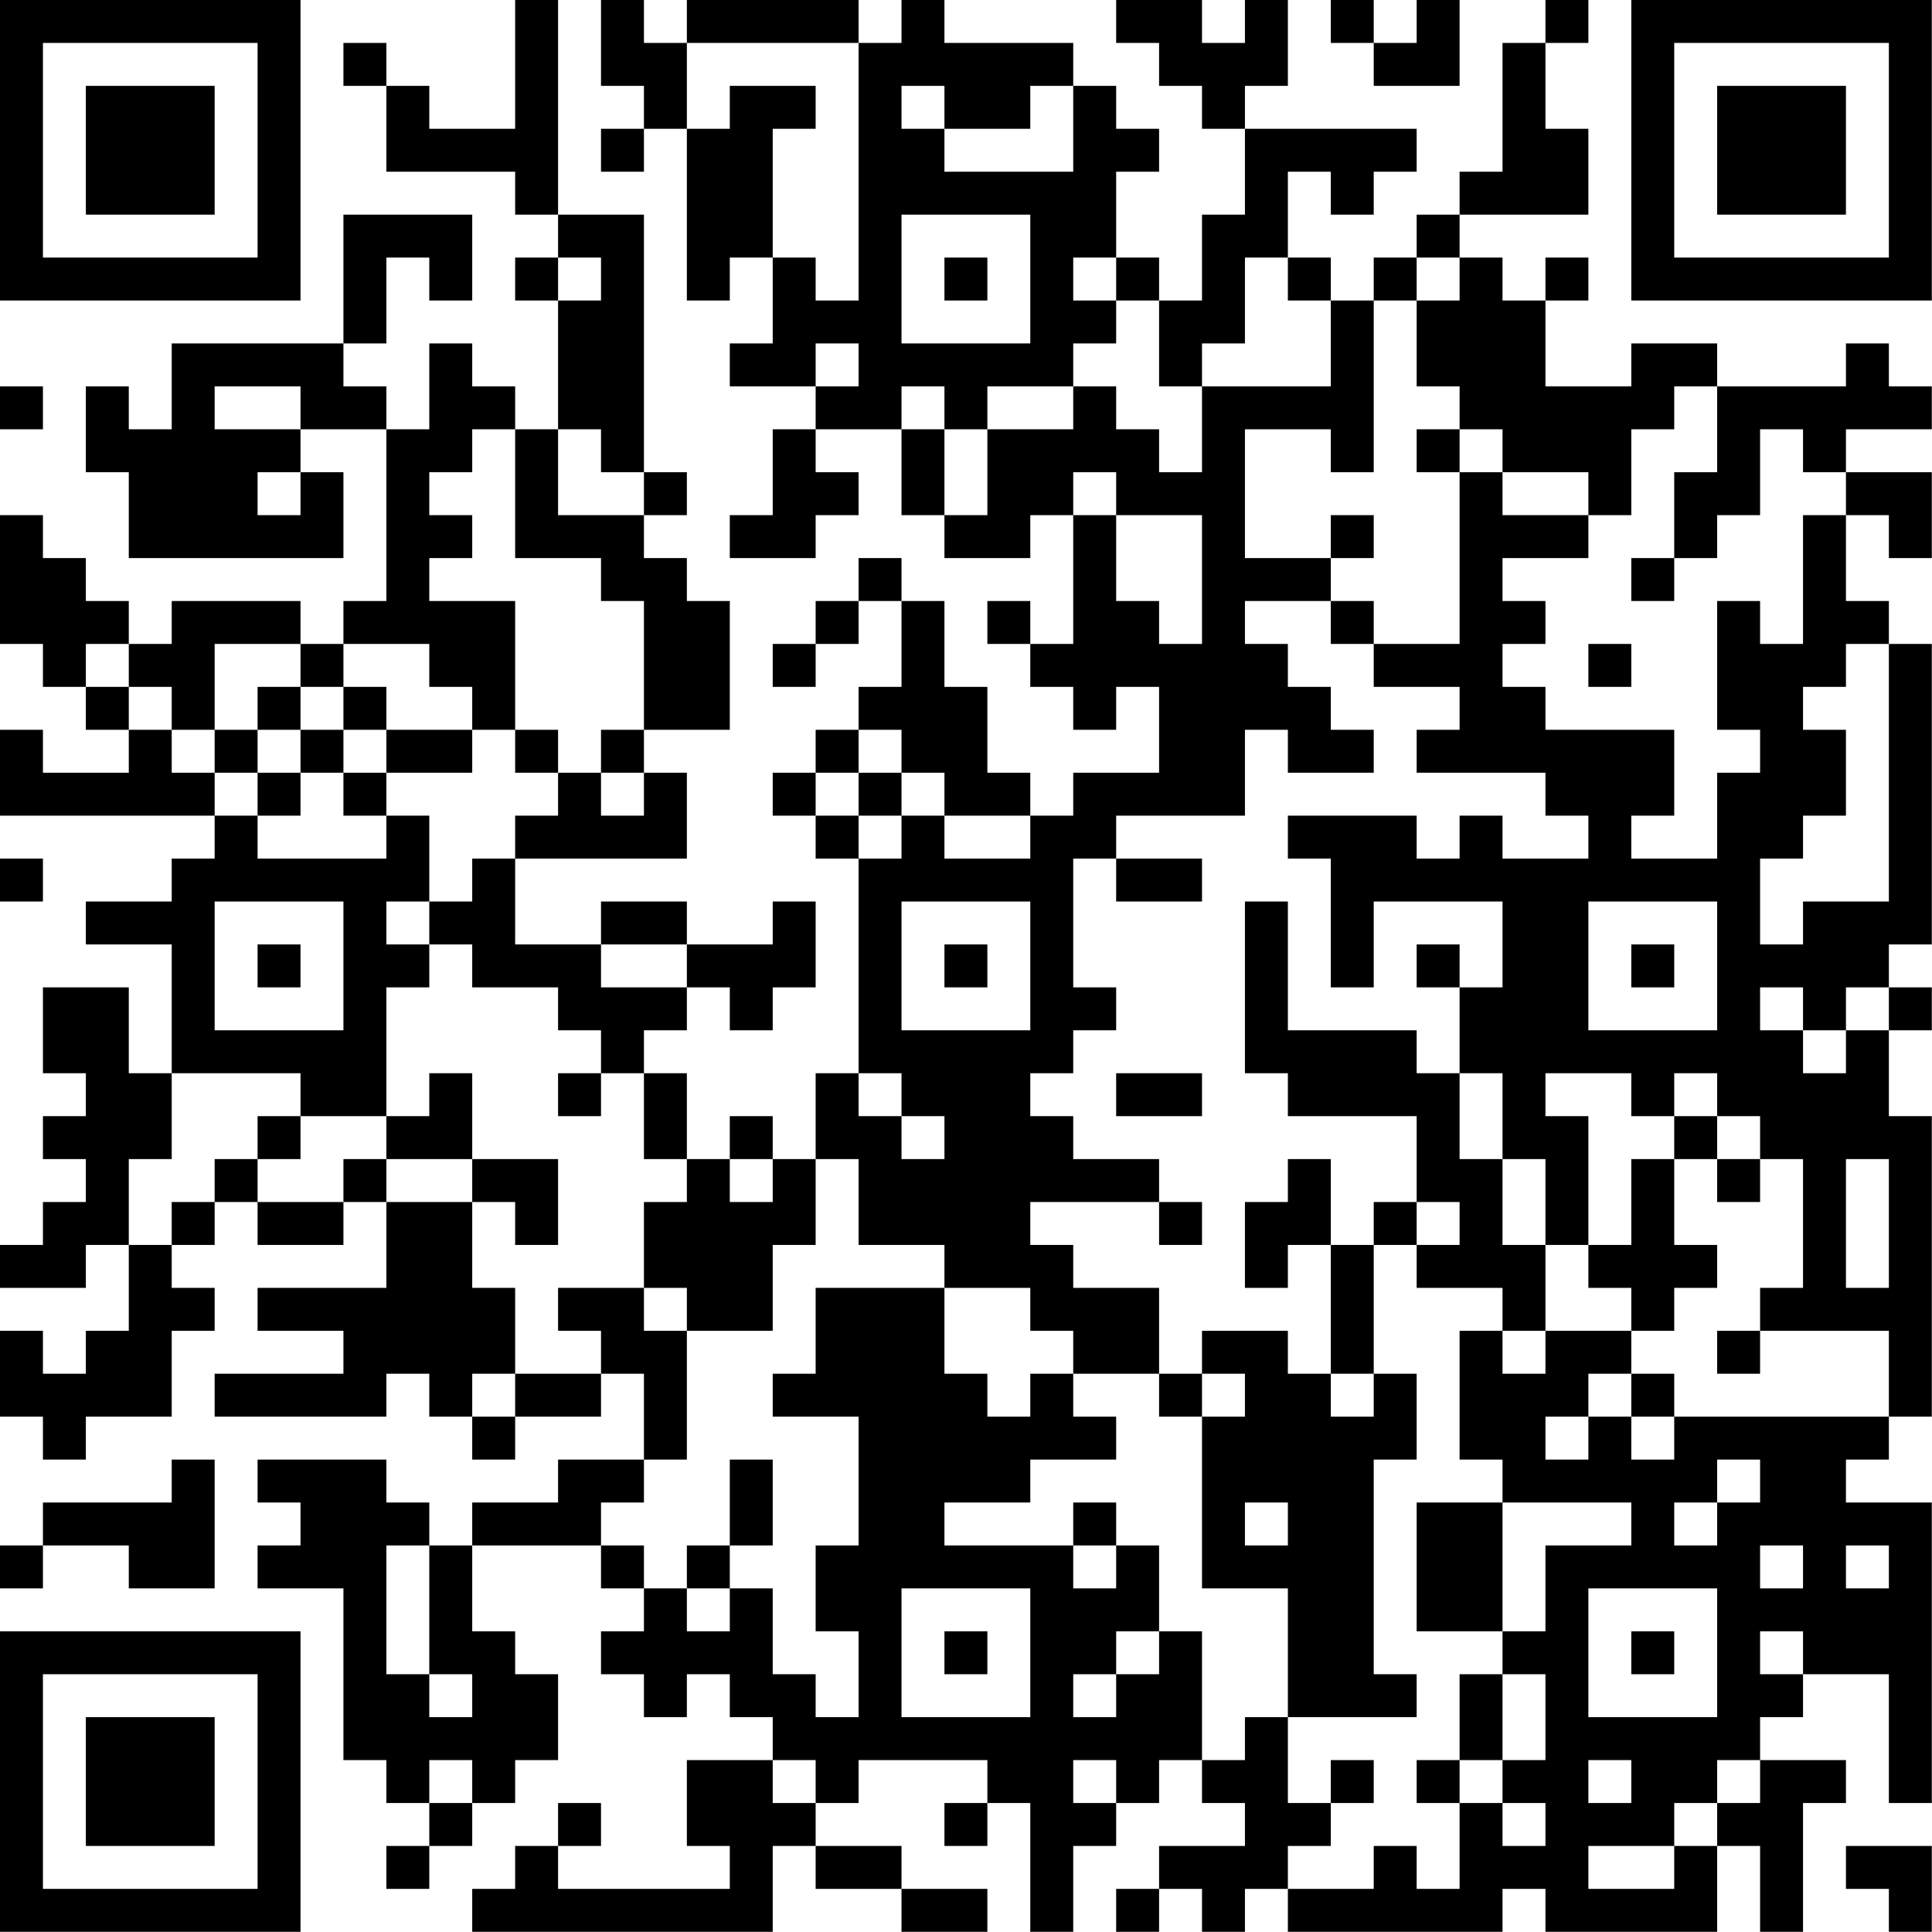 <?xml version="1.0" encoding="UTF-8"?>
<svg xmlns="http://www.w3.org/2000/svg" version="1.1" width="100" height="100" viewBox="0 0 100 100"><rect x="0" y="0" width="100" height="100" fill="#ffffff"/><g transform="scale(2.222)"><g transform="translate(0,0)"><path fill-rule="evenodd" d="M12 0L12 3L10 3L10 2L9 2L9 1L8 1L8 2L9 2L9 4L12 4L12 5L13 5L13 6L12 6L12 7L13 7L13 10L12 10L12 9L11 9L11 8L10 8L10 10L9 10L9 9L8 9L8 8L9 8L9 6L10 6L10 7L11 7L11 5L8 5L8 8L4 8L4 10L3 10L3 9L2 9L2 11L3 11L3 13L8 13L8 11L7 11L7 10L9 10L9 14L8 14L8 15L7 15L7 14L4 14L4 15L3 15L3 14L2 14L2 13L1 13L1 12L0 12L0 15L1 15L1 16L2 16L2 17L3 17L3 18L1 18L1 17L0 17L0 19L5 19L5 20L4 20L4 21L2 21L2 22L4 22L4 25L3 25L3 23L1 23L1 25L2 25L2 26L1 26L1 27L2 27L2 28L1 28L1 29L0 29L0 30L2 30L2 29L3 29L3 31L2 31L2 32L1 32L1 31L0 31L0 33L1 33L1 34L2 34L2 33L4 33L4 31L5 31L5 30L4 30L4 29L5 29L5 28L6 28L6 29L8 29L8 28L9 28L9 30L6 30L6 31L8 31L8 32L5 32L5 33L9 33L9 32L10 32L10 33L11 33L11 34L12 34L12 33L14 33L14 32L15 32L15 34L13 34L13 35L11 35L11 36L10 36L10 35L9 35L9 34L6 34L6 35L7 35L7 36L6 36L6 37L8 37L8 41L9 41L9 42L10 42L10 43L9 43L9 44L10 44L10 43L11 43L11 42L12 42L12 41L13 41L13 39L12 39L12 38L11 38L11 36L14 36L14 37L15 37L15 38L14 38L14 39L15 39L15 40L16 40L16 39L17 39L17 40L18 40L18 41L16 41L16 43L17 43L17 44L13 44L13 43L14 43L14 42L13 42L13 43L12 43L12 44L11 44L11 45L18 45L18 43L19 43L19 44L21 44L21 45L23 45L23 44L21 44L21 43L19 43L19 42L20 42L20 41L23 41L23 42L22 42L22 43L23 43L23 42L24 42L24 45L25 45L25 43L26 43L26 42L27 42L27 41L28 41L28 42L29 42L29 43L27 43L27 44L26 44L26 45L27 45L27 44L28 44L28 45L29 45L29 44L30 44L30 45L35 45L35 44L36 44L36 45L40 45L40 43L41 43L41 45L42 45L42 42L43 42L43 41L41 41L41 40L42 40L42 39L44 39L44 42L45 42L45 35L43 35L43 34L44 34L44 33L45 33L45 26L44 26L44 24L45 24L45 23L44 23L44 22L45 22L45 15L44 15L44 14L43 14L43 12L44 12L44 13L45 13L45 11L43 11L43 10L45 10L45 9L44 9L44 8L43 8L43 9L40 9L40 8L38 8L38 9L36 9L36 7L37 7L37 6L36 6L36 7L35 7L35 6L34 6L34 5L37 5L37 3L36 3L36 1L37 1L37 0L36 0L36 1L35 1L35 4L34 4L34 5L33 5L33 6L32 6L32 7L31 7L31 6L30 6L30 4L31 4L31 5L32 5L32 4L33 4L33 3L29 3L29 2L30 2L30 0L29 0L29 1L28 1L28 0L26 0L26 1L27 1L27 2L28 2L28 3L29 3L29 5L28 5L28 7L27 7L27 6L26 6L26 4L27 4L27 3L26 3L26 2L25 2L25 1L22 1L22 0L21 0L21 1L20 1L20 0L16 0L16 1L15 1L15 0L14 0L14 2L15 2L15 3L14 3L14 4L15 4L15 3L16 3L16 7L17 7L17 6L18 6L18 8L17 8L17 9L19 9L19 10L18 10L18 12L17 12L17 13L19 13L19 12L20 12L20 11L19 11L19 10L21 10L21 12L22 12L22 13L24 13L24 12L25 12L25 15L24 15L24 14L23 14L23 15L24 15L24 16L25 16L25 17L26 17L26 16L27 16L27 18L25 18L25 19L24 19L24 18L23 18L23 16L22 16L22 14L21 14L21 13L20 13L20 14L19 14L19 15L18 15L18 16L19 16L19 15L20 15L20 14L21 14L21 16L20 16L20 17L19 17L19 18L18 18L18 19L19 19L19 20L20 20L20 25L19 25L19 27L18 27L18 26L17 26L17 27L16 27L16 25L15 25L15 24L16 24L16 23L17 23L17 24L18 24L18 23L19 23L19 21L18 21L18 22L16 22L16 21L14 21L14 22L12 22L12 20L16 20L16 18L15 18L15 17L17 17L17 14L16 14L16 13L15 13L15 12L16 12L16 11L15 11L15 5L13 5L13 0ZM31 0L31 1L32 1L32 2L34 2L34 0L33 0L33 1L32 1L32 0ZM16 1L16 3L17 3L17 2L19 2L19 3L18 3L18 6L19 6L19 7L20 7L20 1ZM21 2L21 3L22 3L22 4L25 4L25 2L24 2L24 3L22 3L22 2ZM21 5L21 8L24 8L24 5ZM13 6L13 7L14 7L14 6ZM22 6L22 7L23 7L23 6ZM25 6L25 7L26 7L26 8L25 8L25 9L23 9L23 10L22 10L22 9L21 9L21 10L22 10L22 12L23 12L23 10L25 10L25 9L26 9L26 10L27 10L27 11L28 11L28 9L31 9L31 7L30 7L30 6L29 6L29 8L28 8L28 9L27 9L27 7L26 7L26 6ZM33 6L33 7L32 7L32 11L31 11L31 10L29 10L29 13L31 13L31 14L29 14L29 15L30 15L30 16L31 16L31 17L32 17L32 18L30 18L30 17L29 17L29 19L26 19L26 20L25 20L25 23L26 23L26 24L25 24L25 25L24 25L24 26L25 26L25 27L27 27L27 28L24 28L24 29L25 29L25 30L27 30L27 32L25 32L25 31L24 31L24 30L22 30L22 29L20 29L20 27L19 27L19 29L18 29L18 31L16 31L16 30L15 30L15 28L16 28L16 27L15 27L15 25L14 25L14 24L13 24L13 23L11 23L11 22L10 22L10 21L11 21L11 20L12 20L12 19L13 19L13 18L14 18L14 19L15 19L15 18L14 18L14 17L15 17L15 14L14 14L14 13L12 13L12 10L11 10L11 11L10 11L10 12L11 12L11 13L10 13L10 14L12 14L12 17L11 17L11 16L10 16L10 15L8 15L8 16L7 16L7 15L5 15L5 17L4 17L4 16L3 16L3 15L2 15L2 16L3 16L3 17L4 17L4 18L5 18L5 19L6 19L6 20L9 20L9 19L10 19L10 21L9 21L9 22L10 22L10 23L9 23L9 26L7 26L7 25L4 25L4 27L3 27L3 29L4 29L4 28L5 28L5 27L6 27L6 28L8 28L8 27L9 27L9 28L11 28L11 30L12 30L12 32L11 32L11 33L12 33L12 32L14 32L14 31L13 31L13 30L15 30L15 31L16 31L16 34L15 34L15 35L14 35L14 36L15 36L15 37L16 37L16 38L17 38L17 37L18 37L18 39L19 39L19 40L20 40L20 38L19 38L19 36L20 36L20 33L18 33L18 32L19 32L19 30L22 30L22 32L23 32L23 33L24 33L24 32L25 32L25 33L26 33L26 34L24 34L24 35L22 35L22 36L25 36L25 37L26 37L26 36L27 36L27 38L26 38L26 39L25 39L25 40L26 40L26 39L27 39L27 38L28 38L28 41L29 41L29 40L30 40L30 42L31 42L31 43L30 43L30 44L32 44L32 43L33 43L33 44L34 44L34 42L35 42L35 43L36 43L36 42L35 42L35 41L36 41L36 39L35 39L35 38L36 38L36 36L38 36L38 35L35 35L35 34L34 34L34 31L35 31L35 32L36 32L36 31L38 31L38 32L37 32L37 33L36 33L36 34L37 34L37 33L38 33L38 34L39 34L39 33L44 33L44 31L41 31L41 30L42 30L42 27L41 27L41 26L40 26L40 25L39 25L39 26L38 26L38 25L36 25L36 26L37 26L37 29L36 29L36 27L35 27L35 25L34 25L34 23L35 23L35 21L32 21L32 23L31 23L31 20L30 20L30 19L33 19L33 20L34 20L34 19L35 19L35 20L37 20L37 19L36 19L36 18L33 18L33 17L34 17L34 16L32 16L32 15L34 15L34 11L35 11L35 12L37 12L37 13L35 13L35 14L36 14L36 15L35 15L35 16L36 16L36 17L39 17L39 19L38 19L38 20L40 20L40 18L41 18L41 17L40 17L40 14L41 14L41 15L42 15L42 12L43 12L43 11L42 11L42 10L41 10L41 12L40 12L40 13L39 13L39 11L40 11L40 9L39 9L39 10L38 10L38 12L37 12L37 11L35 11L35 10L34 10L34 9L33 9L33 7L34 7L34 6ZM19 8L19 9L20 9L20 8ZM0 9L0 10L1 10L1 9ZM5 9L5 10L7 10L7 9ZM13 10L13 12L15 12L15 11L14 11L14 10ZM33 10L33 11L34 11L34 10ZM6 11L6 12L7 12L7 11ZM25 11L25 12L26 12L26 14L27 14L27 15L28 15L28 12L26 12L26 11ZM31 12L31 13L32 13L32 12ZM38 13L38 14L39 14L39 13ZM31 14L31 15L32 15L32 14ZM37 15L37 16L38 16L38 15ZM43 15L43 16L42 16L42 17L43 17L43 19L42 19L42 20L41 20L41 22L42 22L42 21L44 21L44 15ZM6 16L6 17L5 17L5 18L6 18L6 19L7 19L7 18L8 18L8 19L9 19L9 18L11 18L11 17L9 17L9 16L8 16L8 17L7 17L7 16ZM6 17L6 18L7 18L7 17ZM8 17L8 18L9 18L9 17ZM12 17L12 18L13 18L13 17ZM20 17L20 18L19 18L19 19L20 19L20 20L21 20L21 19L22 19L22 20L24 20L24 19L22 19L22 18L21 18L21 17ZM20 18L20 19L21 19L21 18ZM0 20L0 21L1 21L1 20ZM26 20L26 21L28 21L28 20ZM5 21L5 24L8 24L8 21ZM21 21L21 24L24 24L24 21ZM29 21L29 25L30 25L30 26L33 26L33 28L32 28L32 29L31 29L31 27L30 27L30 28L29 28L29 30L30 30L30 29L31 29L31 32L30 32L30 31L28 31L28 32L27 32L27 33L28 33L28 37L30 37L30 40L33 40L33 39L32 39L32 34L33 34L33 32L32 32L32 29L33 29L33 30L35 30L35 31L36 31L36 29L35 29L35 27L34 27L34 25L33 25L33 24L30 24L30 21ZM37 21L37 24L40 24L40 21ZM6 22L6 23L7 23L7 22ZM14 22L14 23L16 23L16 22ZM22 22L22 23L23 23L23 22ZM33 22L33 23L34 23L34 22ZM38 22L38 23L39 23L39 22ZM41 23L41 24L42 24L42 25L43 25L43 24L44 24L44 23L43 23L43 24L42 24L42 23ZM10 25L10 26L9 26L9 27L11 27L11 28L12 28L12 29L13 29L13 27L11 27L11 25ZM13 25L13 26L14 26L14 25ZM20 25L20 26L21 26L21 27L22 27L22 26L21 26L21 25ZM26 25L26 26L28 26L28 25ZM6 26L6 27L7 27L7 26ZM39 26L39 27L38 27L38 29L37 29L37 30L38 30L38 31L39 31L39 30L40 30L40 29L39 29L39 27L40 27L40 28L41 28L41 27L40 27L40 26ZM17 27L17 28L18 28L18 27ZM43 27L43 30L44 30L44 27ZM27 28L27 29L28 29L28 28ZM33 28L33 29L34 29L34 28ZM40 31L40 32L41 32L41 31ZM28 32L28 33L29 33L29 32ZM31 32L31 33L32 33L32 32ZM38 32L38 33L39 33L39 32ZM4 34L4 35L1 35L1 36L0 36L0 37L1 37L1 36L3 36L3 37L5 37L5 34ZM17 34L17 36L16 36L16 37L17 37L17 36L18 36L18 34ZM40 34L40 35L39 35L39 36L40 36L40 35L41 35L41 34ZM25 35L25 36L26 36L26 35ZM29 35L29 36L30 36L30 35ZM33 35L33 38L35 38L35 35ZM9 36L9 39L10 39L10 40L11 40L11 39L10 39L10 36ZM41 36L41 37L42 37L42 36ZM43 36L43 37L44 37L44 36ZM21 37L21 40L24 40L24 37ZM37 37L37 40L40 40L40 37ZM22 38L22 39L23 39L23 38ZM38 38L38 39L39 39L39 38ZM41 38L41 39L42 39L42 38ZM34 39L34 41L33 41L33 42L34 42L34 41L35 41L35 39ZM10 41L10 42L11 42L11 41ZM18 41L18 42L19 42L19 41ZM25 41L25 42L26 42L26 41ZM31 41L31 42L32 42L32 41ZM37 41L37 42L38 42L38 41ZM40 41L40 42L39 42L39 43L37 43L37 44L39 44L39 43L40 43L40 42L41 42L41 41ZM43 43L43 44L44 44L44 45L45 45L45 43ZM0 0L0 7L7 7L7 0ZM1 1L1 6L6 6L6 1ZM2 2L2 5L5 5L5 2ZM38 0L38 7L45 7L45 0ZM39 1L39 6L44 6L44 1ZM40 2L40 5L43 5L43 2ZM0 38L0 45L7 45L7 38ZM1 39L1 44L6 44L6 39ZM2 40L2 43L5 43L5 40Z" fill="#000000"/></g></g></svg>
